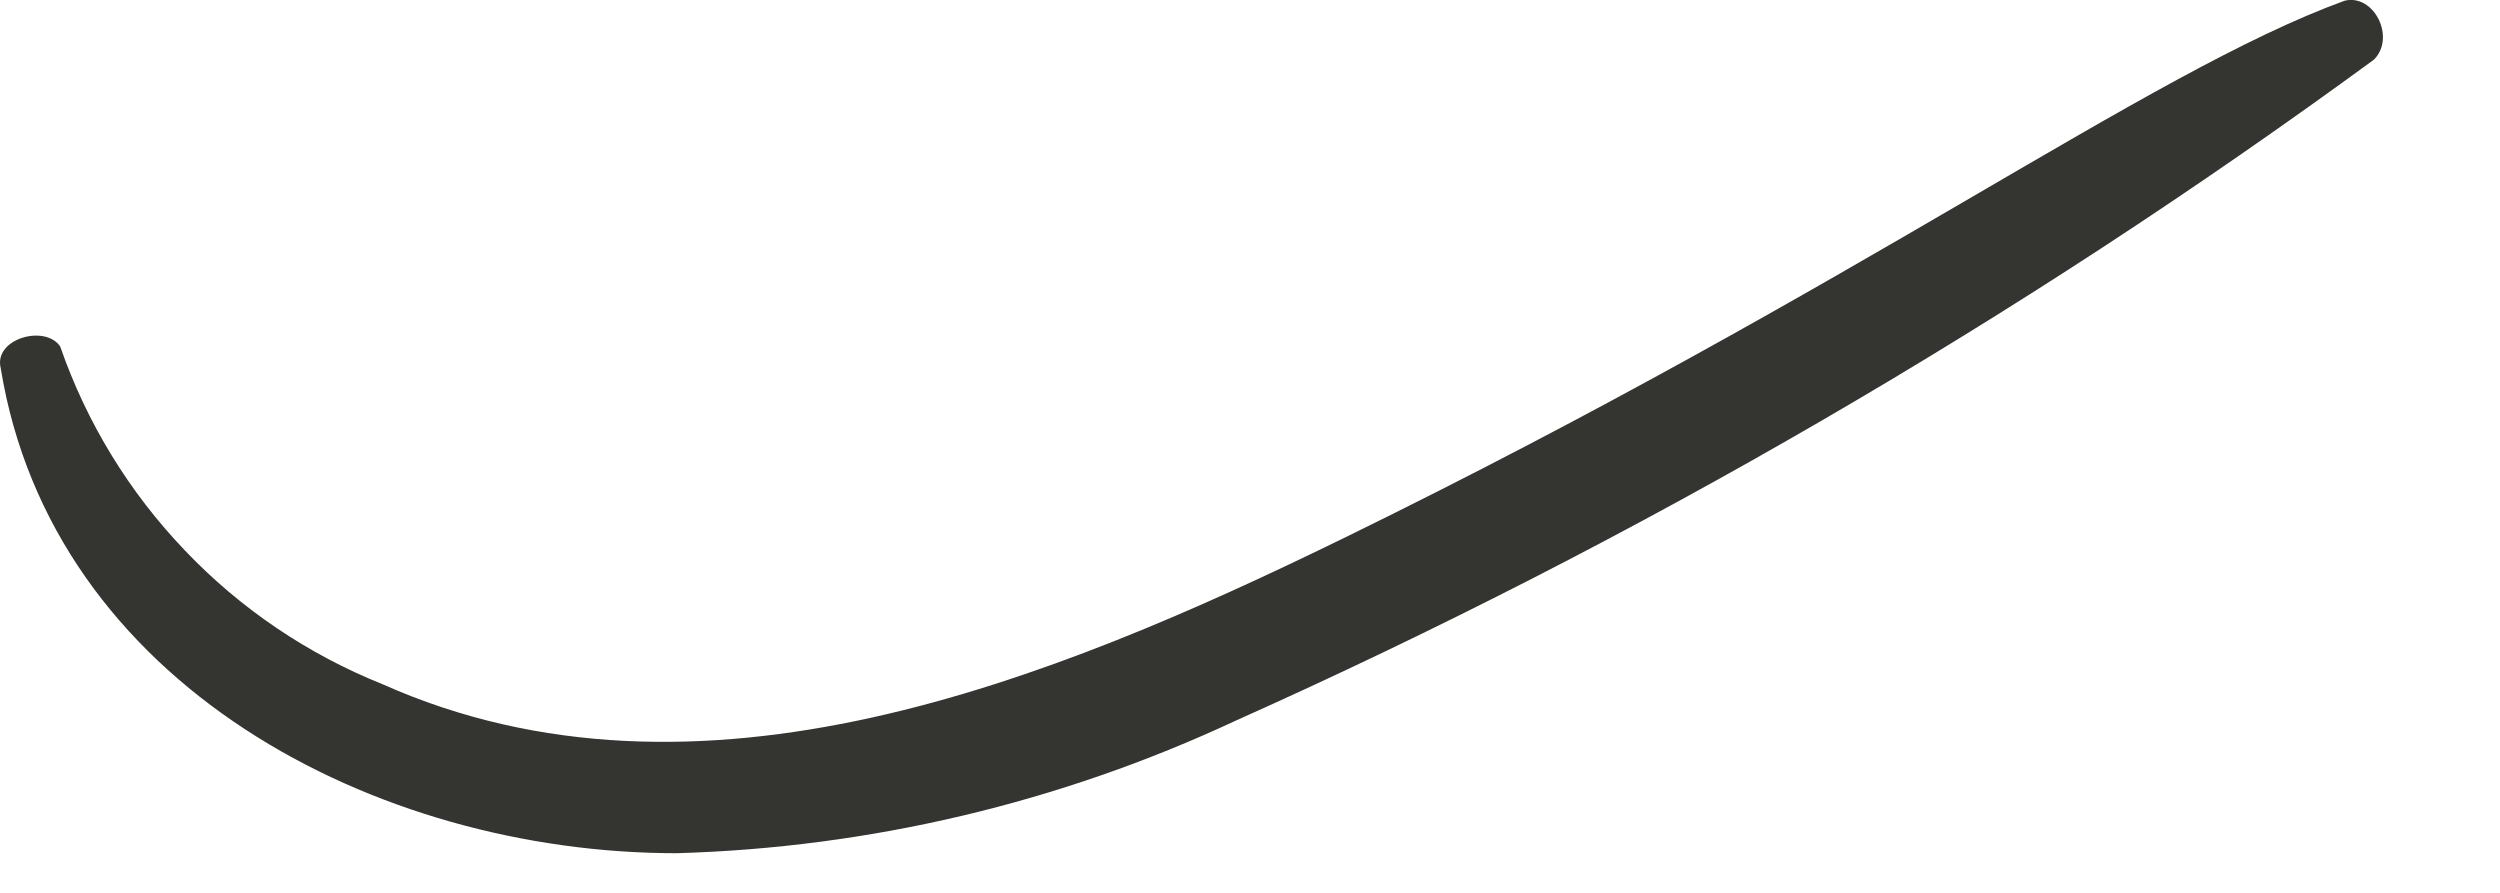 <?xml version="1.0" encoding="utf-8"?>
<svg xmlns="http://www.w3.org/2000/svg" fill="none" height="100%" overflow="visible" preserveAspectRatio="none" style="display: block;" viewBox="0 0 14 5" width="100%">
<path d="M0.004 2.062C0.292 3.832 2.102 4.778 3.789 4.778C4.871 4.747 5.936 4.495 6.917 4.037C9.167 3.031 11.305 1.79 13.294 0.334C13.418 0.21 13.294 -0.036 13.13 0.004C12.021 0.408 10.437 1.589 7.534 3.009C5.881 3.817 3.91 4.619 2.143 3.832C1.724 3.664 1.346 3.409 1.035 3.082C0.723 2.756 0.485 2.367 0.337 1.94C0.251 1.815 -0.037 1.897 0.004 2.062Z" fill="#343430" id="Vector"/>
</svg>